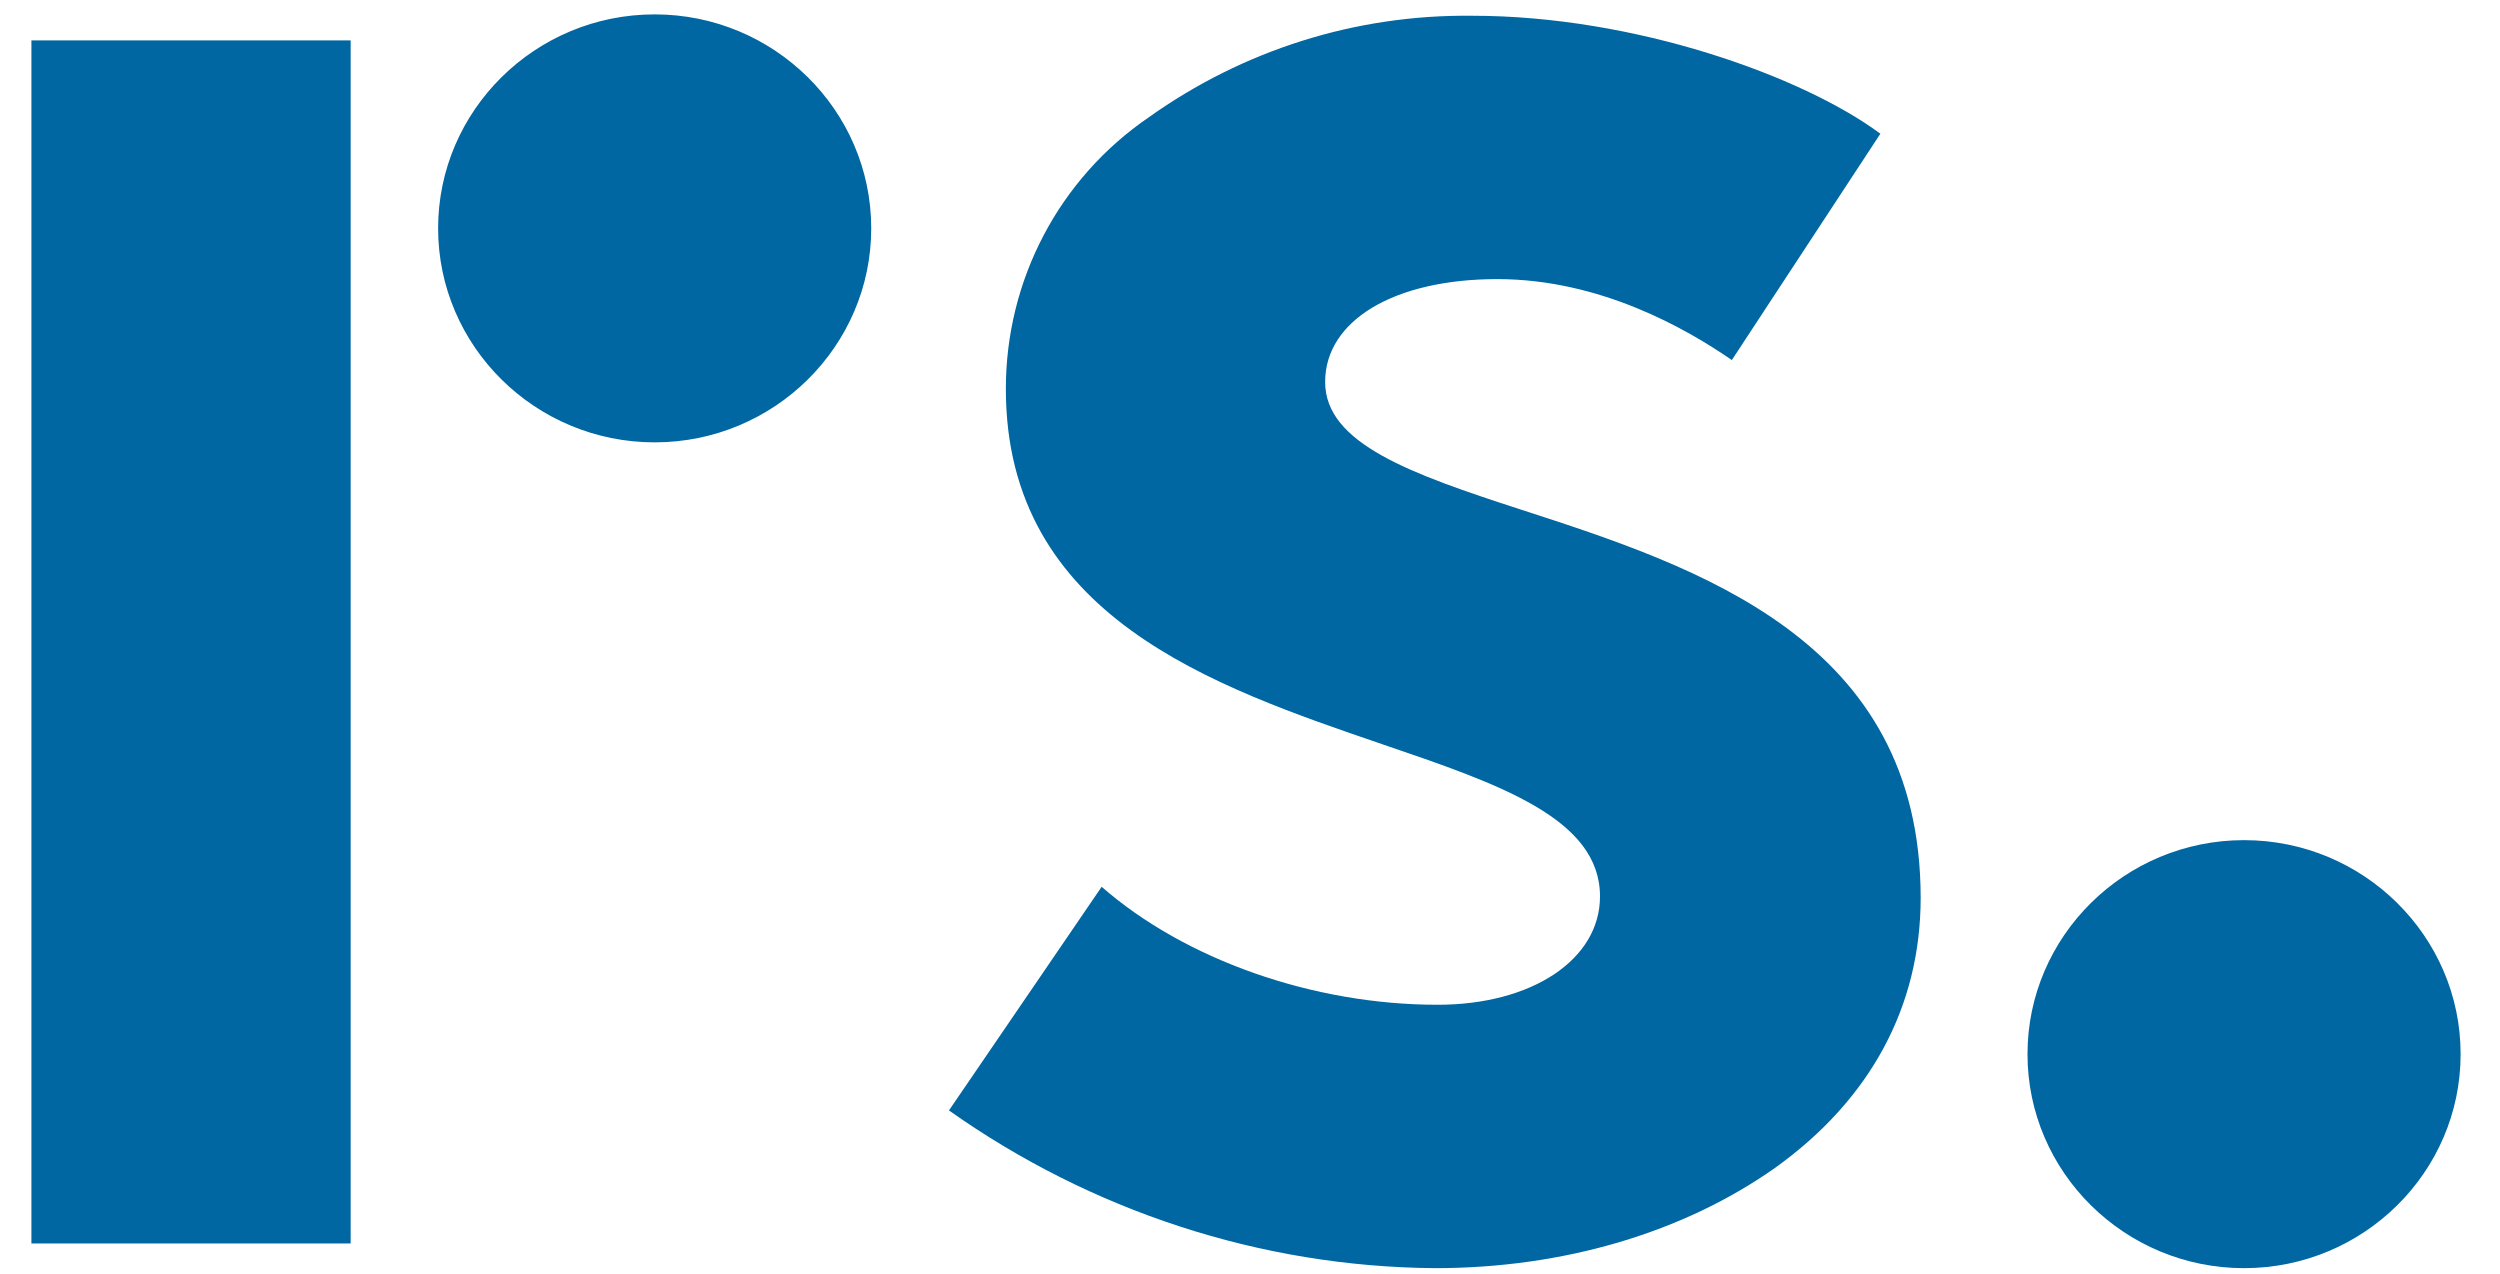 <svg width="53" height="27" viewBox="0 0 53 27" fill="none" xmlns="http://www.w3.org/2000/svg">
<path d="M30.418 26.885C26.71 26.856 23.119 25.664 20.118 23.541L23.355 18.8C25.12 20.342 27.828 21.301 30.477 21.301C32.478 21.301 33.92 20.342 33.92 19.004C33.92 17.346 31.771 16.619 29.299 15.776C25.738 14.555 21.324 13.071 21.324 8.244C21.324 5.946 22.442 3.794 24.355 2.486C26.357 1.061 28.74 0.305 31.212 0.334C34.655 0.334 38.216 1.613 39.864 2.835L36.715 7.633C35.744 6.964 33.92 5.917 31.742 5.917C29.564 5.917 28.093 6.79 28.093 8.098C28.093 9.407 29.917 10.047 32.242 10.803C36.009 12.024 40.718 13.566 40.718 19.033C40.718 21.331 39.658 23.308 37.627 24.762C35.685 26.129 33.154 26.885 30.418 26.885ZM0.666 0.857H7.434V26.362H0.666V0.857ZM13.879 9.378C11.348 9.378 9.288 7.342 9.288 4.841C9.288 2.34 11.348 0.305 13.879 0.305C16.41 0.305 18.47 2.34 18.47 4.841C18.47 7.342 16.41 9.378 13.879 9.378Z" fill="#0067A2"/>
<path d="M47.574 26.885C45.043 26.885 42.983 24.849 42.983 22.348C42.983 19.847 45.043 17.811 47.574 17.811C50.105 17.811 52.165 19.847 52.165 22.348C52.165 24.849 50.105 26.885 47.574 26.885Z" fill="#0067A2"/>
</svg>
